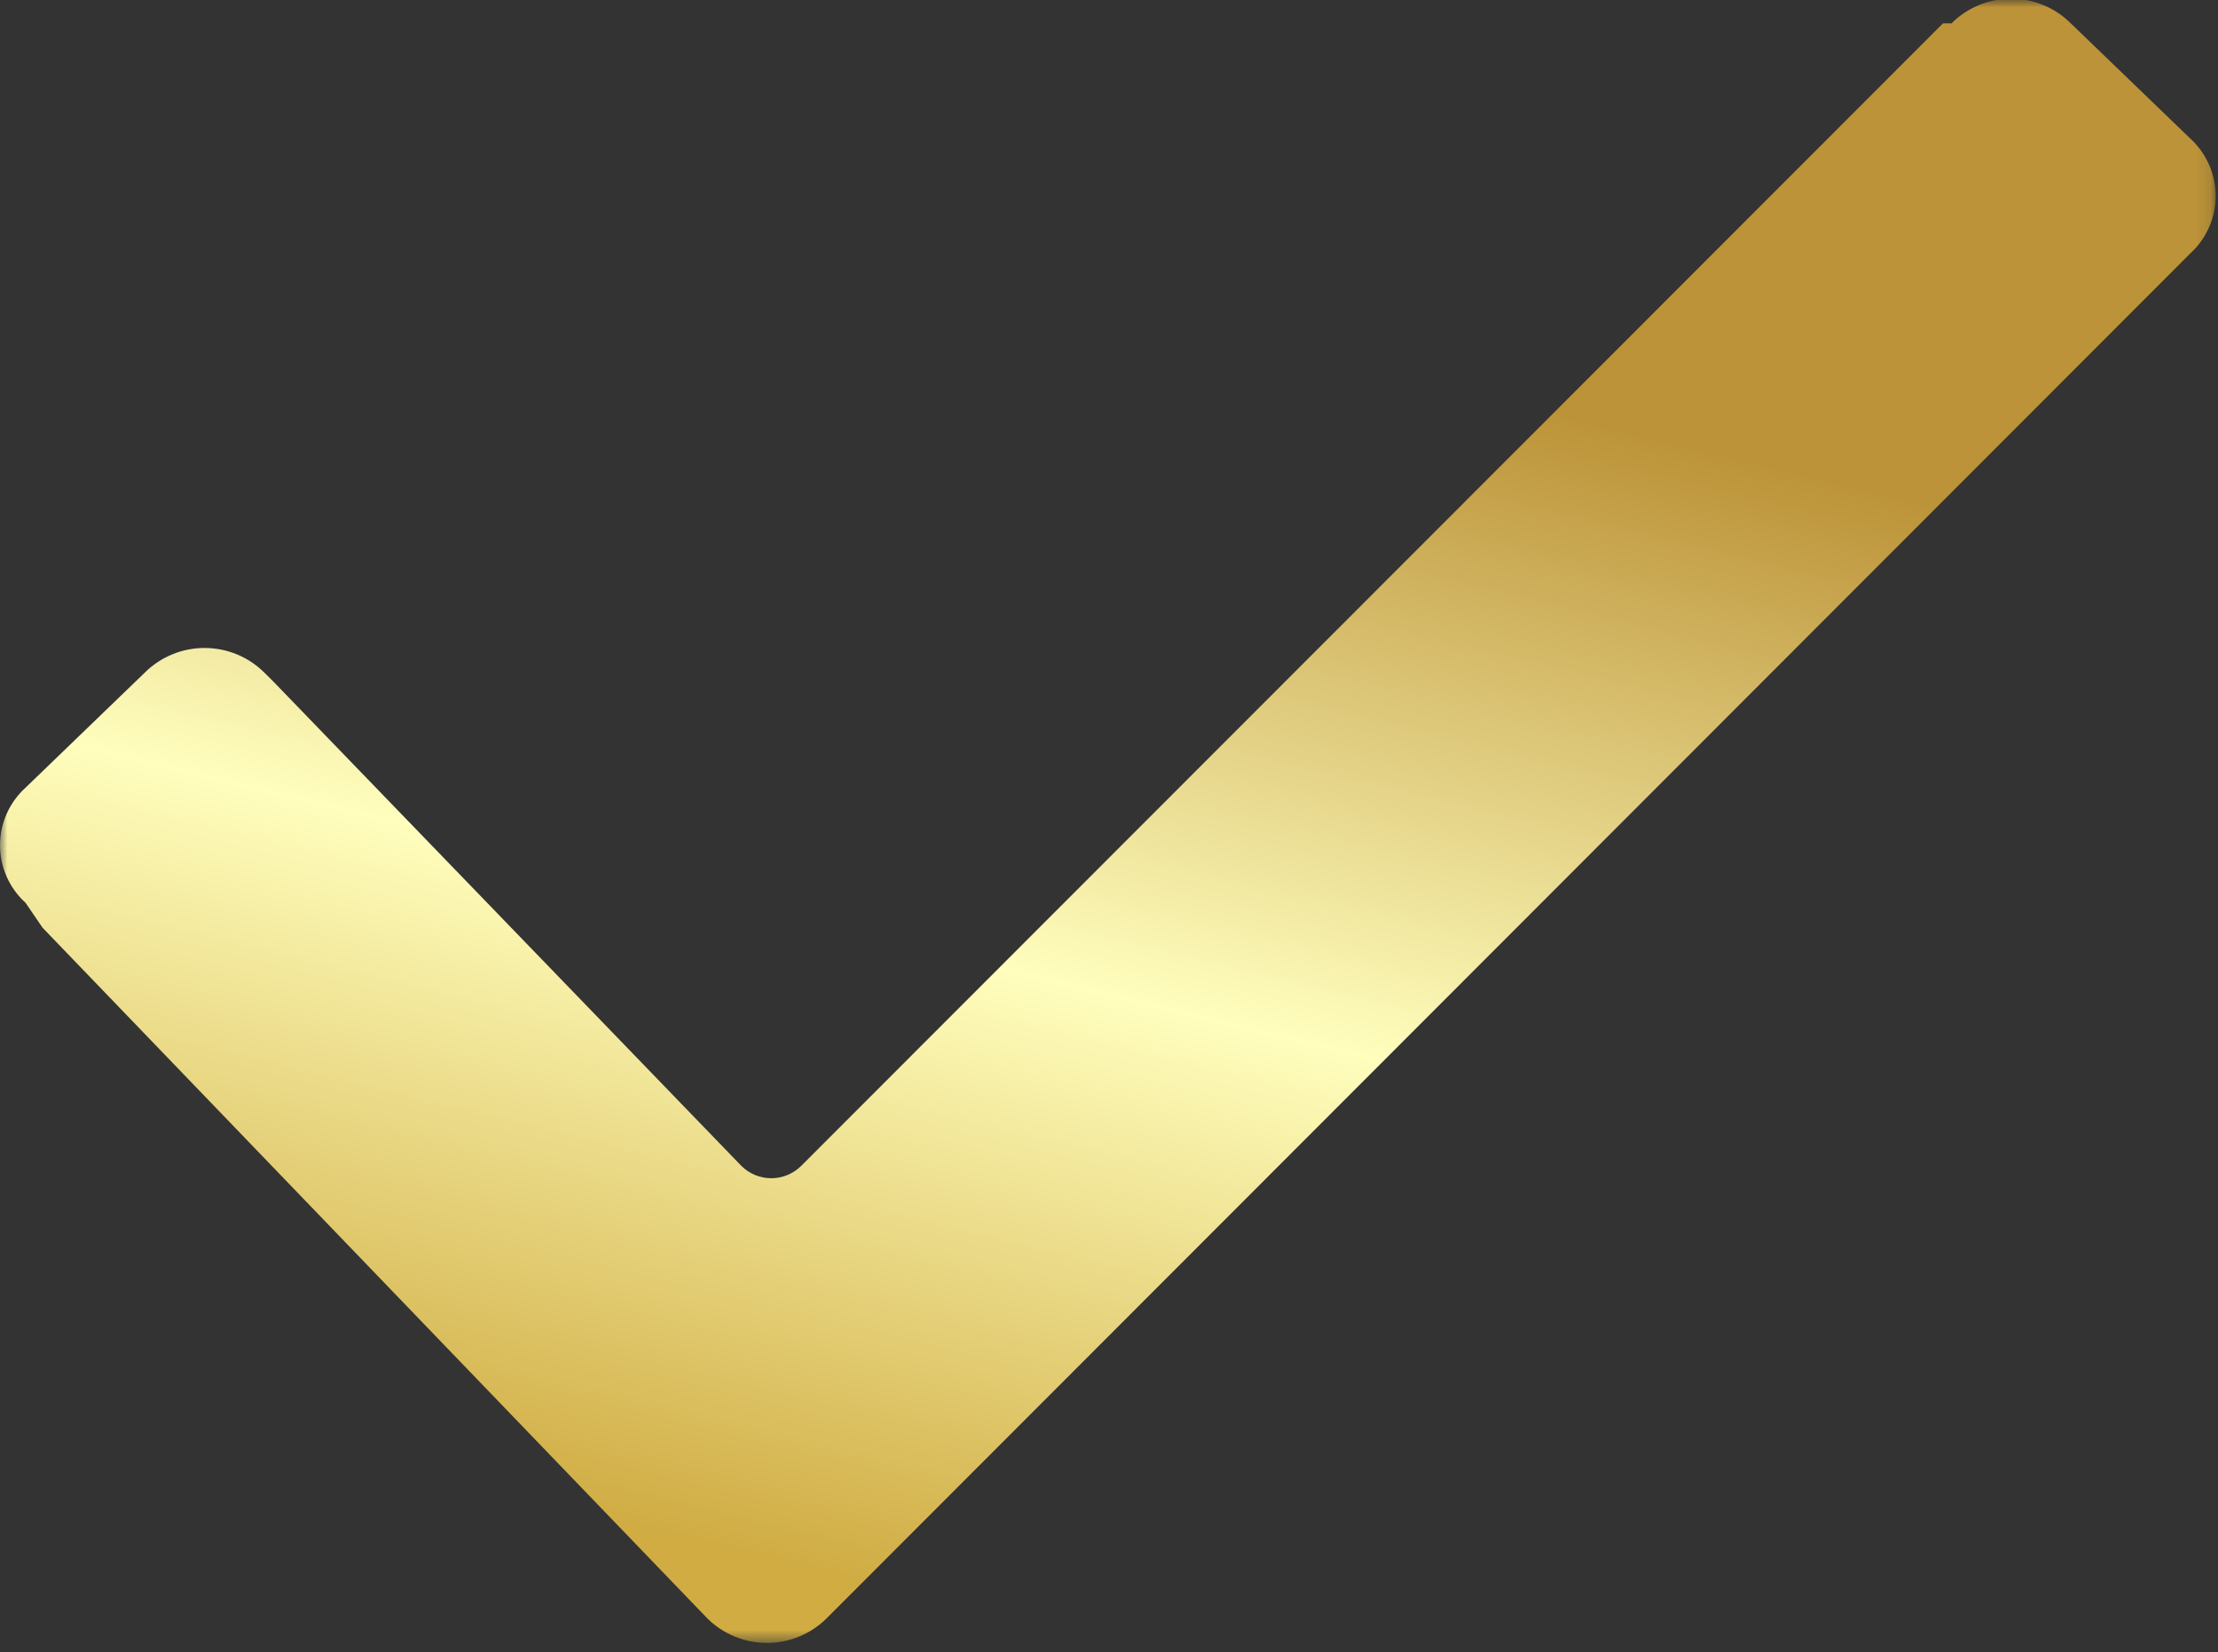 <?xml version="1.0" encoding="UTF-8"?> <svg xmlns="http://www.w3.org/2000/svg" width="149" height="111" viewBox="0 0 149 111" fill="none"><rect x="0" y="0" width="149" height="111" fill="#333333" stroke="none"/> <mask id="mask0_219_9" style="mask-type:luminance" maskUnits="userSpaceOnUse" x="0" y="0" width="149" height="111"> <path d="M148.878 0H0V110.409H148.878V0Z" fill="white"></path> </mask> <g mask="url(#mask0_219_9)"> <path fill-rule="evenodd" clip-rule="evenodd" d="M1.714 60.644C1.174 60.155 0.743 59.558 0.448 58.893C0.153 58.227 0 57.508 0 56.78C0 56.052 0.153 55.332 0.448 54.667C0.743 54.001 1.174 53.405 1.714 52.915L9.733 45.178C10.798 44.121 12.239 43.528 13.742 43.528C15.244 43.528 16.686 44.121 17.751 45.178L18.317 45.736L49.808 78.325C50.341 78.853 51.062 79.149 51.812 79.149C52.563 79.149 53.284 78.853 53.817 78.325L130.525 1.568H131.099C131.625 1.043 132.25 0.626 132.937 0.342C133.624 0.058 134.361 -0.088 135.104 -0.088C135.848 -0.088 136.585 0.058 137.272 0.342C137.959 0.626 138.583 1.043 139.11 1.568L147.128 9.297C147.667 9.787 148.099 10.384 148.394 11.051C148.69 11.717 148.842 12.437 148.842 13.165C148.842 13.894 148.69 14.614 148.394 15.28C148.099 15.947 147.667 16.544 147.128 17.034L55.531 108.714C54.466 109.772 53.024 110.365 51.522 110.365C50.02 110.365 48.578 109.772 47.513 108.714L2.862 62.324L1.714 60.644Z" fill="url(#paint0_linear_219_9)"></path> </g> <defs> <linearGradient id="paint0_linear_219_9" x1="95" y1="25.5" x2="74.421" y2="110.365" gradientUnits="userSpaceOnUse"> <stop stop-color="#BC9338"></stop> <stop offset="0.515" stop-color="#FFFEBD"></stop> <stop offset="1" stop-color="#D0AC43"></stop> </linearGradient> </defs> </svg> 
